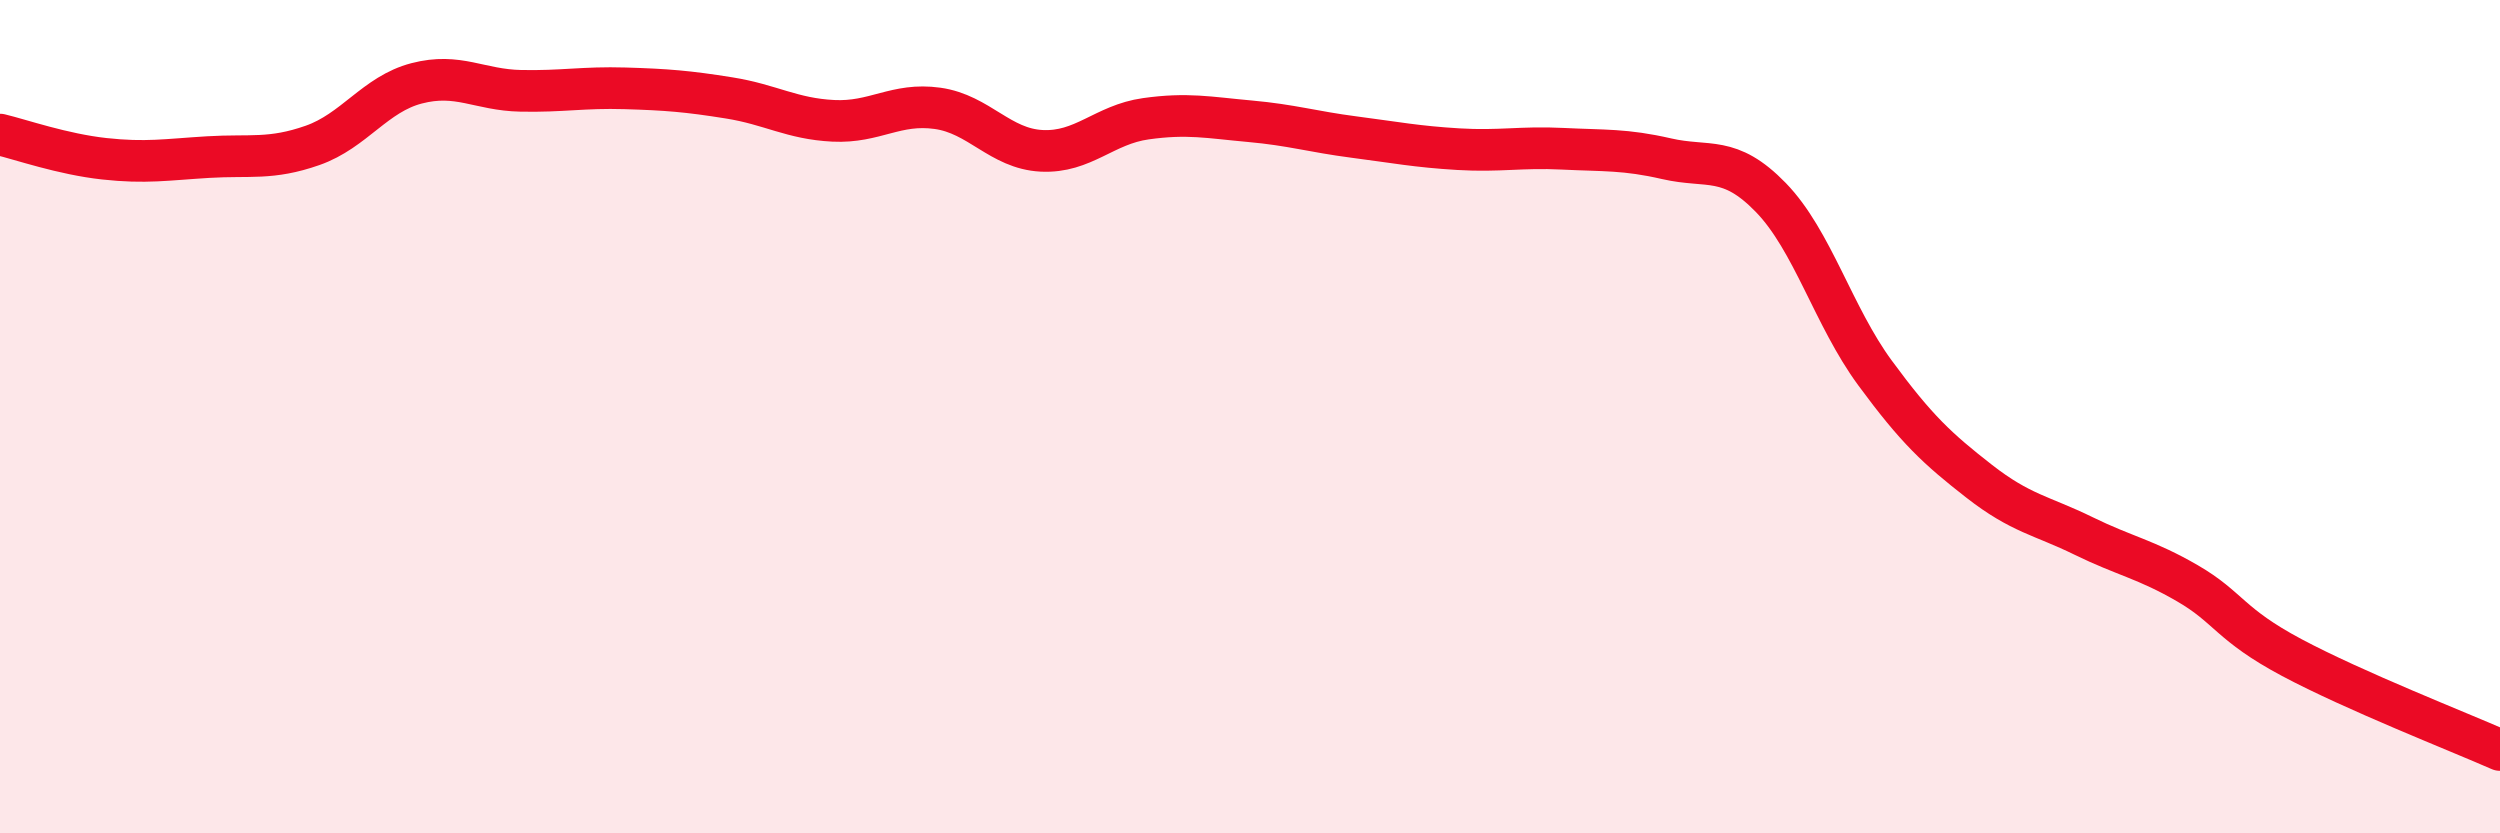 
    <svg width="60" height="20" viewBox="0 0 60 20" xmlns="http://www.w3.org/2000/svg">
      <path
        d="M 0,3.23 C 0.5,3.35 1.5,3.7 2.5,3.81 C 3.5,3.92 4,3.83 5,3.77 C 6,3.71 6.5,3.84 7.5,3.49 C 8.5,3.14 9,2.26 10,2 C 11,1.74 11.5,2.16 12.5,2.18 C 13.5,2.2 14,2.09 15,2.12 C 16,2.15 16.5,2.19 17.5,2.35 C 18.5,2.51 19,2.85 20,2.9 C 21,2.95 21.5,2.46 22.5,2.6 C 23.5,2.74 24,3.57 25,3.62 C 26,3.67 26.5,2.99 27.5,2.85 C 28.5,2.71 29,2.82 30,2.91 C 31,3 31.5,3.16 32.5,3.29 C 33.5,3.42 34,3.52 35,3.58 C 36,3.64 36.5,3.52 37.5,3.57 C 38.5,3.62 39,3.58 40,3.81 C 41,4.04 41.5,3.71 42.5,4.74 C 43.5,5.77 44,7.59 45,8.95 C 46,10.31 46.5,10.77 47.5,11.55 C 48.5,12.33 49,12.37 50,12.86 C 51,13.35 51.5,13.42 52.5,14 C 53.5,14.58 53.5,14.98 55,15.78 C 56.5,16.58 59,17.56 60,18L60 20L0 20Z"
        fill="#EB0A25"
        opacity="0.1"
        stroke-linecap="round"
        stroke-linejoin="round"
      />
      <path
        d="M 0,3.23 C 0.5,3.35 1.5,3.7 2.5,3.81 C 3.5,3.92 4,3.83 5,3.77 C 6,3.71 6.5,3.84 7.5,3.49 C 8.5,3.14 9,2.26 10,2 C 11,1.74 11.5,2.16 12.5,2.18 C 13.5,2.2 14,2.09 15,2.12 C 16,2.15 16.5,2.19 17.5,2.35 C 18.5,2.51 19,2.85 20,2.9 C 21,2.95 21.5,2.46 22.5,2.6 C 23.5,2.74 24,3.57 25,3.62 C 26,3.67 26.5,2.99 27.5,2.85 C 28.5,2.71 29,2.82 30,2.91 C 31,3 31.5,3.16 32.5,3.29 C 33.5,3.42 34,3.52 35,3.58 C 36,3.64 36.5,3.52 37.5,3.57 C 38.5,3.62 39,3.58 40,3.81 C 41,4.04 41.5,3.71 42.5,4.74 C 43.5,5.77 44,7.59 45,8.95 C 46,10.31 46.5,10.77 47.5,11.55 C 48.5,12.33 49,12.37 50,12.86 C 51,13.35 51.5,13.42 52.5,14 C 53.5,14.58 53.5,14.98 55,15.78 C 56.5,16.58 59,17.56 60,18"
        stroke="#EB0A25"
        stroke-width="1"
        fill="none"
        stroke-linecap="round"
        stroke-linejoin="round"
      />
    </svg>
  